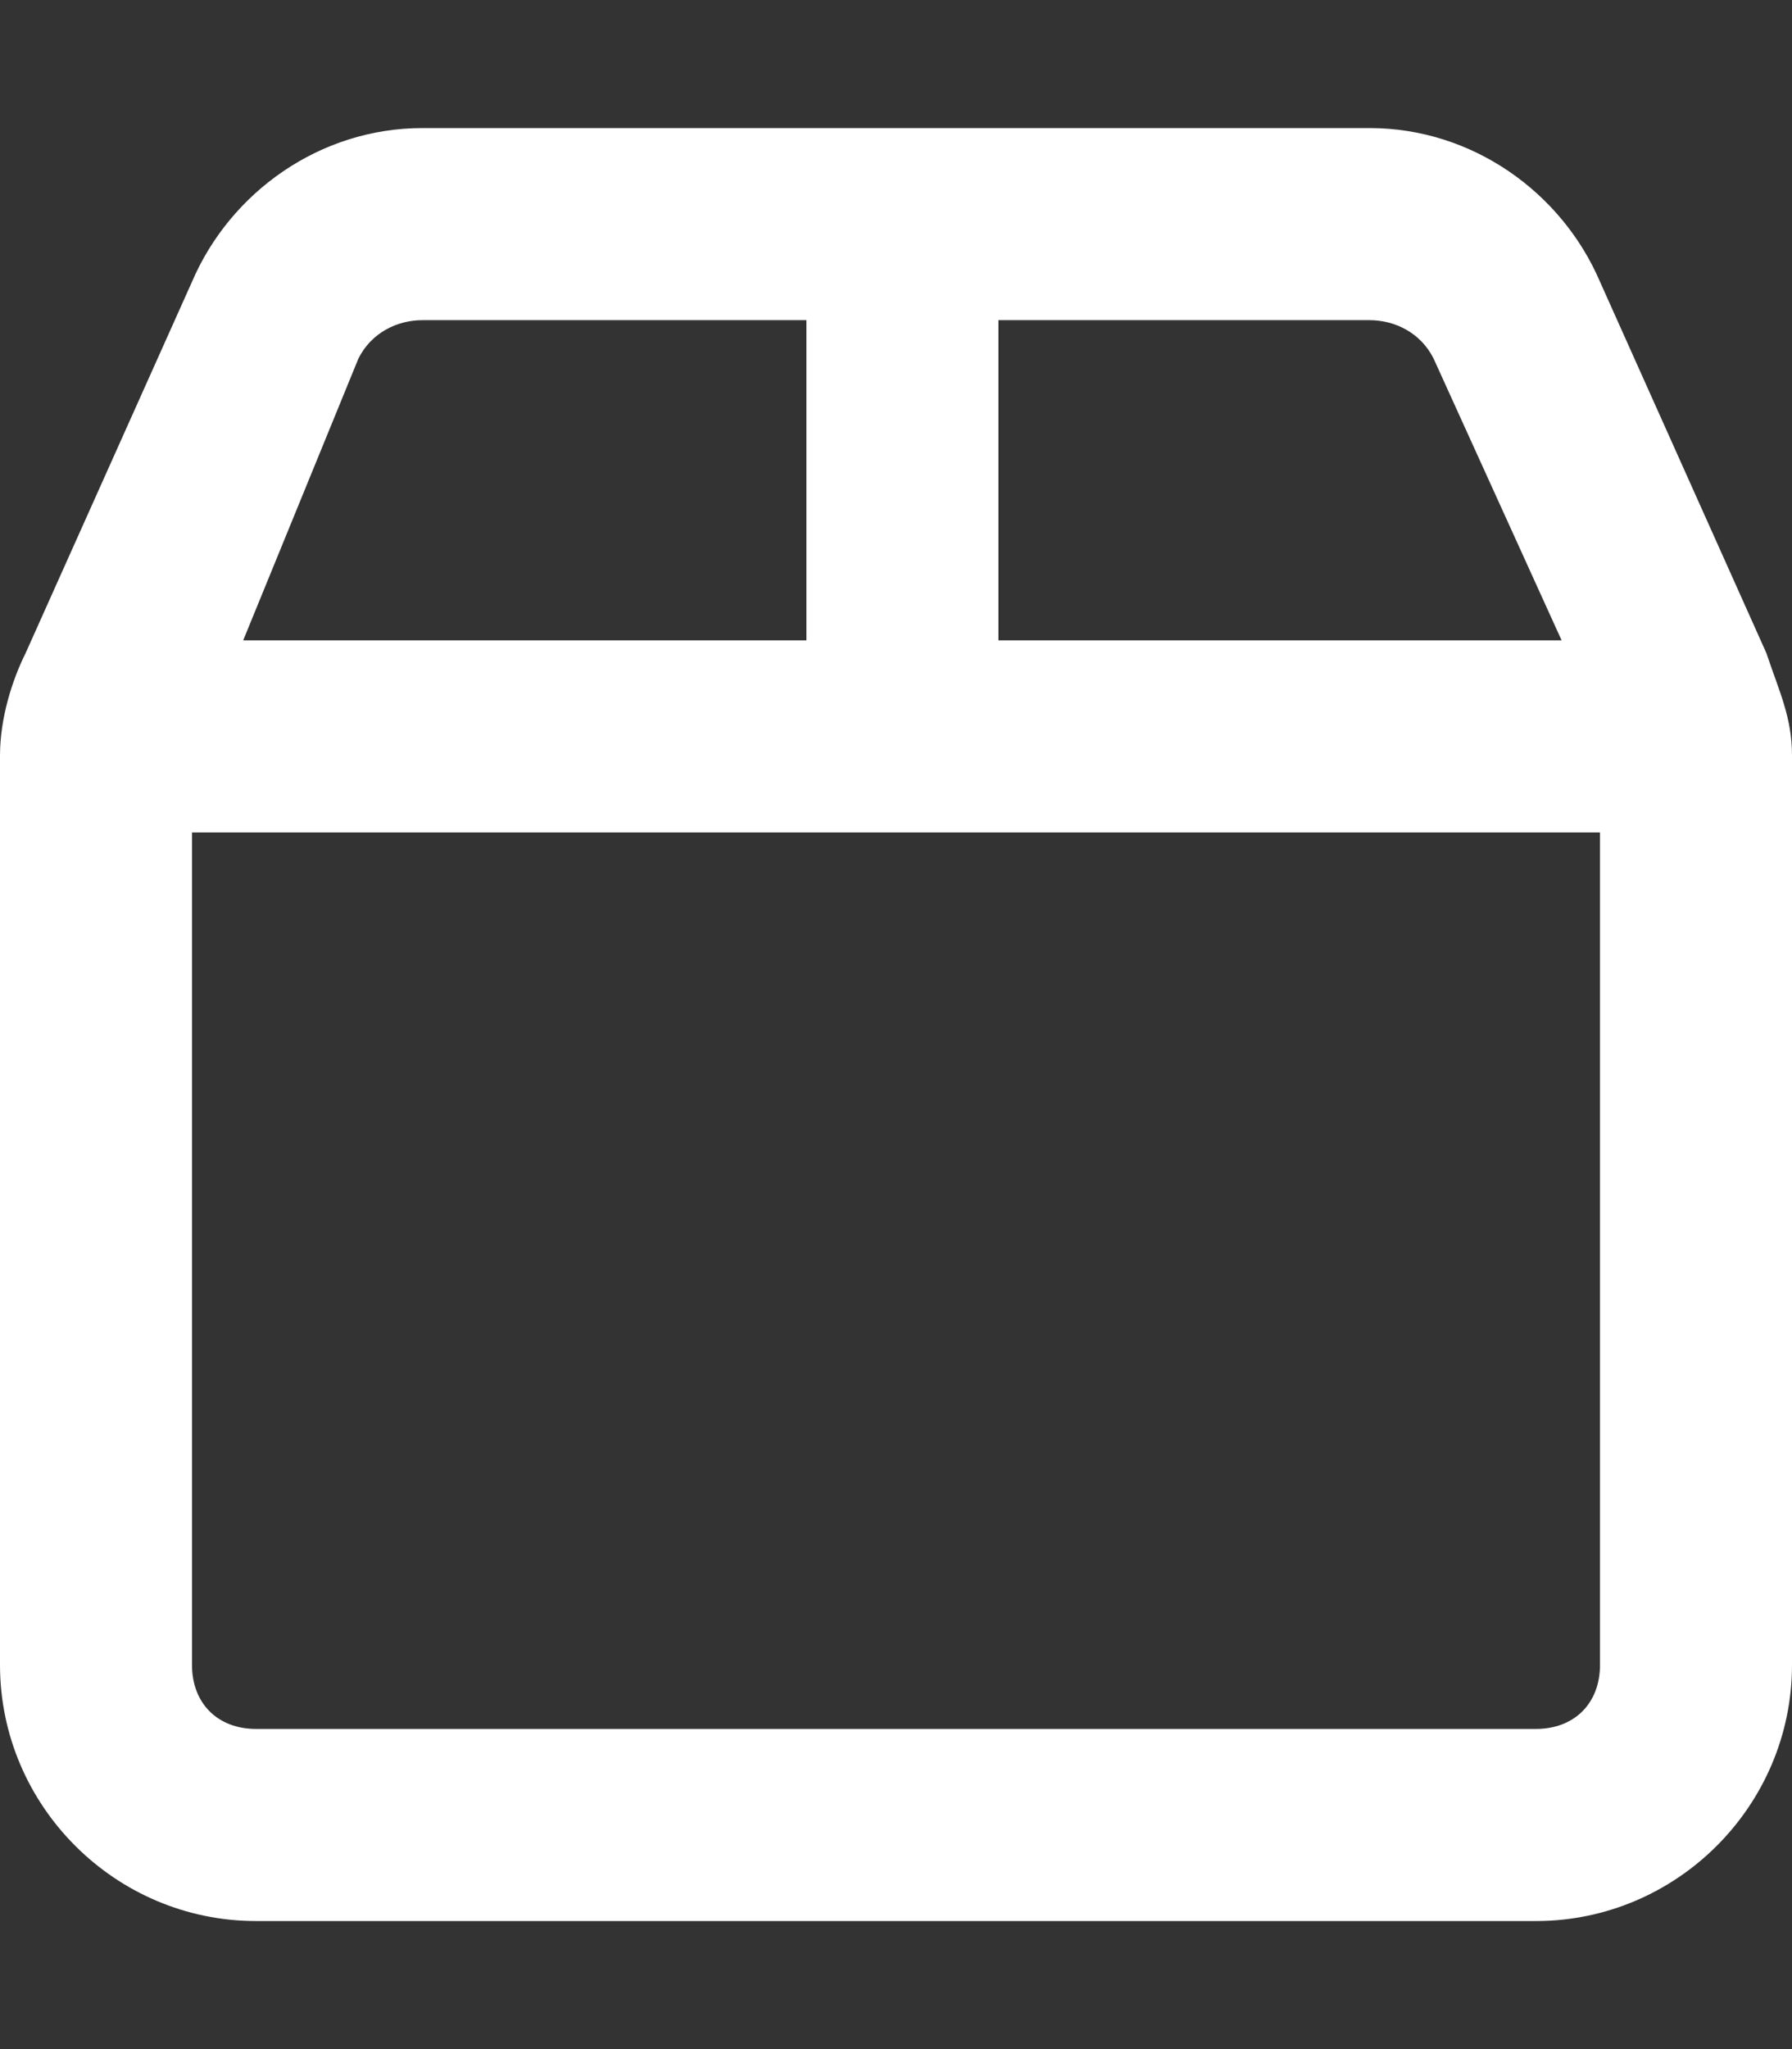 <svg xmlns="http://www.w3.org/2000/svg" xml:space="preserve" style="enable-background:new 0 0 14 16" viewBox="0 0 14 16"><rect x="0" y="0" width="14" height="16" fill="#333333" stroke="none"/><path d="M10.7 2.5H7.8V5h4.4l-1-2.2c-.1-.2-.3-.3-.5-.3zm1.8 4h-11V13c0 .3.2.5.5.5h10c.3 0 .5-.2.5-.5V6.5zM1.9 5h4.4V2.5h-3c-.2 0-.4.1-.5.3L1.9 5zm8.8-4c.8 0 1.5.5 1.8 1.2l1.3 2.9c.1.3.2.5.2.8V13c0 1.1-.9 2-2 2H2c-1.1 0-2-.9-2-2V5.9c0-.3.1-.6.2-.8l1.3-2.9c.3-.7 1-1.2 1.8-1.2h7.4z" style="fill:#fff"/></svg>
